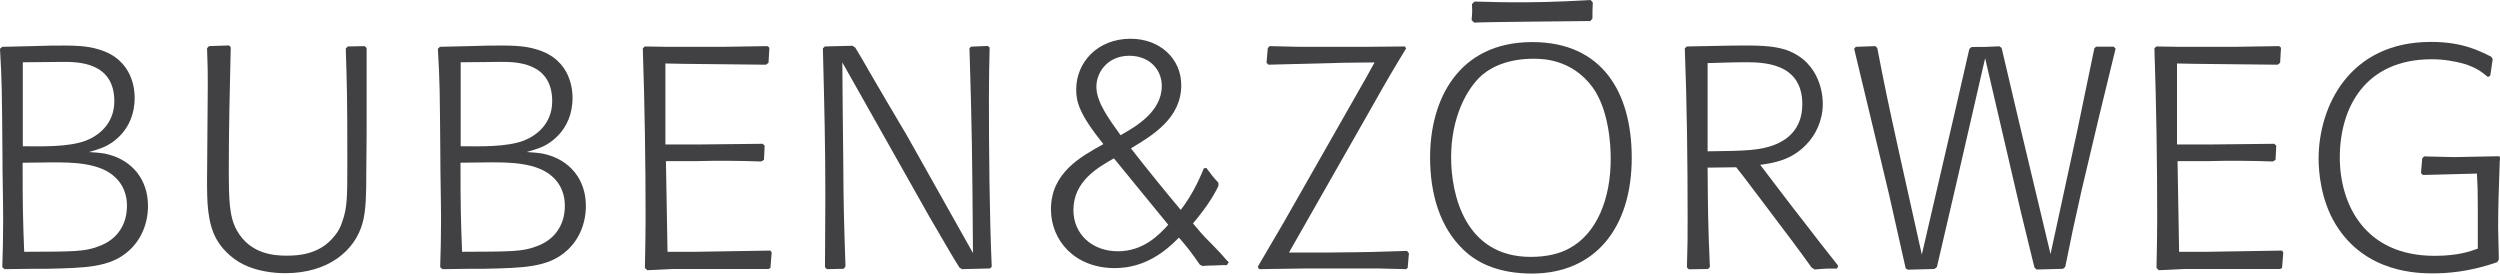 <svg xmlns="http://www.w3.org/2000/svg" fill="none" viewBox="0 0 118 13" height="13" width="118">
<path fill="#414042" d="M79.615 2.193L79.523 2.284C79.623 4.941 79.656 7.614 79.656 10.287C79.656 11.131 79.656 11.595 79.623 12.621L79.714 12.712L80.616 12.696L80.707 12.605C80.616 10.544 80.616 9.981 80.599 7.912L81.948 7.895C82.139 8.135 82.23 8.235 83.297 9.658C84.646 11.446 84.795 11.636 85.507 12.629L85.656 12.72C85.847 12.704 86.029 12.687 86.219 12.679H86.707L86.765 12.547C86.509 12.232 85.4 10.809 85.176 10.511C84.837 10.08 84.506 9.65 84.166 9.203L83.082 7.78C83.736 7.689 84.555 7.556 85.251 6.828C85.681 6.397 86.037 5.702 86.037 4.899C86.037 4.643 85.996 2.955 84.315 2.359C83.695 2.152 82.991 2.135 81.75 2.152L79.615 2.193ZM80.599 2.979C81.253 2.963 81.791 2.938 82.354 2.938C83.181 2.938 85.069 2.938 85.069 4.916C85.069 6.174 84.249 6.637 83.777 6.828C83.107 7.093 82.428 7.126 80.599 7.142V2.979Z" clip-rule="evenodd" fill-rule="evenodd"></path>
<path fill="#414042" d="M76.025 7.449C76.041 9.394 75.354 11.04 74.063 11.727C73.633 11.967 73.02 12.125 72.251 12.125C69.163 12.125 68.493 9.211 68.493 7.432C68.493 5.529 69.238 4.18 69.933 3.559C70.479 3.087 71.299 2.773 72.383 2.773C72.78 2.773 74.179 2.773 75.172 4.122C75.95 5.197 76.025 6.886 76.025 7.449ZM77.018 7.449C77.018 4.32 75.594 1.986 72.325 1.986C68.824 1.986 67.5 4.717 67.5 7.424C67.5 9.129 67.947 10.718 69.089 11.802C69.834 12.514 70.901 12.911 72.308 12.911C75.271 12.911 77.018 10.776 77.018 7.449Z" clip-rule="evenodd" fill-rule="evenodd"></path>
<path fill="#414042" d="M57.998 12.373C57.981 12.373 57.873 12.249 57.84 12.216C57.609 11.934 57.377 11.719 57.162 11.487C56.731 11.074 56.483 10.743 56.309 10.544C57.079 9.634 57.36 9.079 57.509 8.781V8.624C57.278 8.376 57.203 8.285 56.955 7.945L56.938 7.929L56.814 7.945V7.962C56.533 8.657 56.185 9.319 55.73 9.907C54.927 8.947 54.141 7.978 53.379 7.002C54.414 6.381 55.755 5.578 55.755 4.022C55.755 2.756 54.737 1.829 53.363 1.829C51.807 1.829 50.797 2.938 50.797 4.221C50.797 4.792 50.921 5.363 52.08 6.803C51.012 7.391 49.605 8.16 49.605 9.874C49.605 11.355 50.731 12.654 52.618 12.654C54.025 12.654 54.993 11.885 55.647 11.214C56.111 11.752 56.235 11.926 56.624 12.481L56.64 12.497L56.781 12.563C56.533 12.563 57.029 12.53 57.302 12.53C57.584 12.514 57.716 12.514 57.907 12.514L57.998 12.373ZM55.142 10.61C54.745 11.04 54 11.86 52.767 11.86C51.534 11.86 50.665 11.04 50.665 9.915C50.665 8.541 51.84 7.896 52.577 7.473L55.142 10.61ZM52.891 6.381C52.37 5.653 51.749 4.833 51.749 4.097C51.749 3.402 52.287 2.632 53.305 2.632C54.248 2.632 54.836 3.277 54.836 4.055C54.836 5.272 53.619 5.967 52.908 6.373L52.891 6.381Z" clip-rule="evenodd" fill-rule="evenodd"></path>
<path fill="#414042" d="M1.531 2.177L0.108 2.21L0 2.301C0.091 3.89 0.091 4.229 0.116 7.349C0.116 8.376 0.149 9.402 0.149 10.42C0.149 11.314 0.132 11.769 0.108 12.613L0.215 12.704L1.506 12.688H2.144C4.047 12.646 5.206 12.63 6.091 11.827C6.687 11.289 6.985 10.519 6.985 9.716C6.985 8.5 6.257 7.523 4.949 7.25C4.693 7.209 4.444 7.192 4.196 7.176C4.461 7.101 4.717 7.027 4.949 6.919C5.156 6.828 6.356 6.224 6.356 4.618C6.356 4.32 6.323 2.822 4.668 2.334C4.055 2.144 3.451 2.144 2.408 2.152L1.531 2.177ZM1.142 11.885C1.084 10.387 1.068 9.807 1.068 7.681C1.539 7.681 2.019 7.664 2.475 7.664C3.368 7.664 4.717 7.664 5.446 8.376C5.992 8.897 5.992 9.534 5.992 9.725C5.992 10.627 5.504 11.339 4.626 11.636C3.997 11.877 3.484 11.877 1.142 11.885ZM1.068 2.938H1.233C1.44 2.938 2.897 2.922 2.988 2.922C3.658 2.922 5.396 2.922 5.396 4.776C5.396 5.86 4.626 6.423 4.031 6.646C3.228 6.944 1.97 6.911 1.076 6.903V2.938H1.068Z" clip-rule="evenodd" fill-rule="evenodd"></path>
<path fill="#414042" d="M17.214 2.177L16.411 2.193L16.32 2.293C16.378 4.13 16.394 4.535 16.394 7.647C16.394 9.311 16.394 9.832 16.138 10.511C16.096 10.66 15.972 10.958 15.65 11.297C14.971 12.025 14.036 12.067 13.531 12.067C12.968 12.067 11.826 12.009 11.189 10.892C10.816 10.238 10.8 9.435 10.8 7.937C10.8 6.124 10.841 4.312 10.891 2.235L10.816 2.144L9.864 2.177L9.773 2.276C9.807 3.12 9.807 3.468 9.807 4.047L9.773 8.483C9.773 9.476 9.773 10.519 10.237 11.322C10.551 11.868 11.114 12.348 11.71 12.58C12.215 12.787 12.852 12.894 13.465 12.894C15.501 12.894 16.759 11.827 17.114 10.519C17.28 9.923 17.288 9.096 17.288 8.251L17.305 6.29V2.268L17.214 2.177Z"></path>
<path fill="#414042" d="M22.191 2.176L20.767 2.209L20.668 2.301C20.759 3.89 20.759 4.229 20.784 7.349C20.784 8.375 20.817 9.401 20.817 10.419C20.817 11.313 20.8 11.768 20.776 12.613L20.883 12.704L22.174 12.687H22.811C24.715 12.646 25.874 12.629 26.759 11.826C27.355 11.288 27.653 10.519 27.653 9.716C27.653 8.499 26.925 7.523 25.617 7.25C25.361 7.208 25.112 7.192 24.856 7.175C25.121 7.101 25.377 7.026 25.617 6.919C25.824 6.828 27.024 6.223 27.024 4.618C27.024 4.32 26.991 2.822 25.336 2.334C24.723 2.143 24.119 2.143 23.076 2.152L22.191 2.176ZM21.81 11.884C21.752 10.386 21.736 9.807 21.736 7.68C22.207 7.68 22.687 7.663 23.143 7.663C24.036 7.663 25.385 7.663 26.114 8.375C26.66 8.897 26.66 9.534 26.66 9.724C26.66 10.626 26.172 11.338 25.294 11.636C24.657 11.876 24.152 11.876 21.81 11.884ZM21.736 2.938H21.901C22.108 2.938 23.565 2.921 23.656 2.921C24.326 2.921 26.064 2.921 26.064 4.775C26.064 5.859 25.294 6.422 24.698 6.646C23.896 6.943 22.638 6.91 21.744 6.902V2.938H21.736Z" clip-rule="evenodd" fill-rule="evenodd"></path>
<path fill="#414042" d="M36.365 12.646L36.423 11.918L36.365 11.827L32.798 11.885H31.507L31.432 7.606H32.839C33.344 7.589 33.849 7.589 34.354 7.589C34.95 7.589 35.33 7.606 35.926 7.622L36.059 7.548L36.092 6.878L36.001 6.787L32.881 6.82H31.407V2.996L32.252 3.013L36.158 3.054L36.274 2.963L36.315 2.251L36.224 2.177L34.13 2.21H31.474L30.431 2.193L30.34 2.284C30.431 4.974 30.472 7.656 30.472 10.345C30.472 11.132 30.456 11.694 30.439 12.646L30.547 12.754L31.747 12.696H36.274L36.365 12.646Z"></path>
<path fill="#414042" d="M46.81 12.588C46.702 10.138 46.677 7.084 46.677 4.585C46.677 3.633 46.694 3.013 46.711 2.243L46.62 2.168L45.833 2.202L45.759 2.276C45.875 6.091 45.891 7.291 45.924 11.943L42.821 6.422C42.092 5.189 41.513 4.213 41.05 3.41C40.677 2.756 40.661 2.731 40.371 2.251L40.239 2.16L38.931 2.193L38.84 2.284C38.914 5.181 38.956 6.853 38.956 9.286C38.956 10.403 38.939 11.496 38.939 12.613L39.03 12.704L39.816 12.688L39.907 12.58C39.833 10.262 39.816 9.956 39.8 7.358C39.783 5.884 39.767 4.42 39.758 2.946L43.872 10.238C44.691 11.645 45.047 12.257 45.287 12.63L45.403 12.704L46.727 12.671L46.81 12.588Z"></path>
<path fill="#414042" d="M66.443 12.646L66.501 11.951L66.41 11.843C65.136 11.885 64.73 11.901 62.818 11.918H60.84L64.763 5.032C65.508 3.708 65.79 3.236 66.369 2.284L66.311 2.193L64.441 2.21H61.337L59.93 2.177L59.839 2.268L59.781 2.963L59.872 3.054L63.406 2.963L64.879 2.946C64.656 3.36 64.548 3.559 63.464 5.454L61.8 8.376C60.7 10.32 60.418 10.809 59.367 12.588L59.425 12.704L61.684 12.671H65.036L66.361 12.704L66.443 12.646Z"></path>
<path fill="#414042" d="M75.163 0.877C75.163 0.447 75.163 0.579 75.18 0.116L75.072 0C71.853 0.199 70.057 0.066 69.593 0.074L69.478 0.19C69.494 0.604 69.494 0.463 69.461 0.952L69.585 1.068C70.015 1.035 74.658 1.001 75.064 0.993L75.163 0.877Z"></path>
<path fill="#414042" d="M97.48 12.597C97.778 11.115 97.853 10.759 98.25 8.988L99.069 5.529L99.856 2.293L99.764 2.202H98.945L98.854 2.276L98.051 6.149L96.785 11.992L95.295 5.744L94.476 2.26L94.368 2.185C93.772 2.218 93.64 2.218 93.061 2.218L92.953 2.309L92.283 5.231L90.71 12.017L89.659 7.3C89.096 4.734 89.005 4.32 88.608 2.268L88.517 2.177L87.598 2.21L87.516 2.301L88.641 6.994L89.163 9.178L89.949 12.671L90.056 12.729L91.306 12.696L91.422 12.605L92.374 8.508L93.698 2.748L95.386 10.006L96.024 12.621L96.123 12.721L97.373 12.688L97.48 12.597Z"></path>
<path fill="#414042" d="M107.713 12.646L107.771 11.918L107.713 11.827L104.146 11.885H102.854L102.78 7.606H104.187C104.692 7.589 105.197 7.589 105.701 7.589C106.297 7.589 106.678 7.606 107.274 7.622L107.406 7.548L107.439 6.878L107.348 6.787L104.228 6.82H102.755V2.996L103.599 3.013L107.506 3.054L107.622 2.963L107.663 2.251L107.572 2.177L105.478 2.21H102.821L101.779 2.193L101.688 2.284C101.779 4.974 101.82 7.656 101.82 10.345C101.82 11.132 101.803 11.694 101.787 12.646L101.894 12.754L103.094 12.696H107.622L107.713 12.646Z"></path>
<path fill="#414042" d="M117.945 12.24L117.871 12.372C116.547 12.844 115.454 12.902 114.842 12.902C114.172 12.902 111.647 12.902 110.24 10.585C109.545 9.443 109.438 8.118 109.438 7.498C109.438 5.007 110.902 1.978 114.734 1.978C116.191 1.978 116.961 2.367 117.581 2.673L117.656 2.789L117.54 3.575L117.432 3.633C117.11 3.376 116.894 3.202 116.332 3.02C115.868 2.888 115.355 2.797 114.776 2.797C111.647 2.797 110.439 5.065 110.439 7.432C110.439 9.641 111.614 12.075 114.908 12.075C116.025 12.075 116.572 11.868 116.952 11.735V10.543V9.666C116.952 9.087 116.944 8.723 116.911 8.193L114.362 8.259L114.271 8.168L114.329 7.473L114.42 7.382L115.827 7.415L117.962 7.374C118.028 7.382 117.987 7.647 117.987 7.647C117.945 8.938 117.912 9.691 117.912 10.75C117.929 11.263 117.929 11.752 117.945 12.24Z"></path>
</svg>
